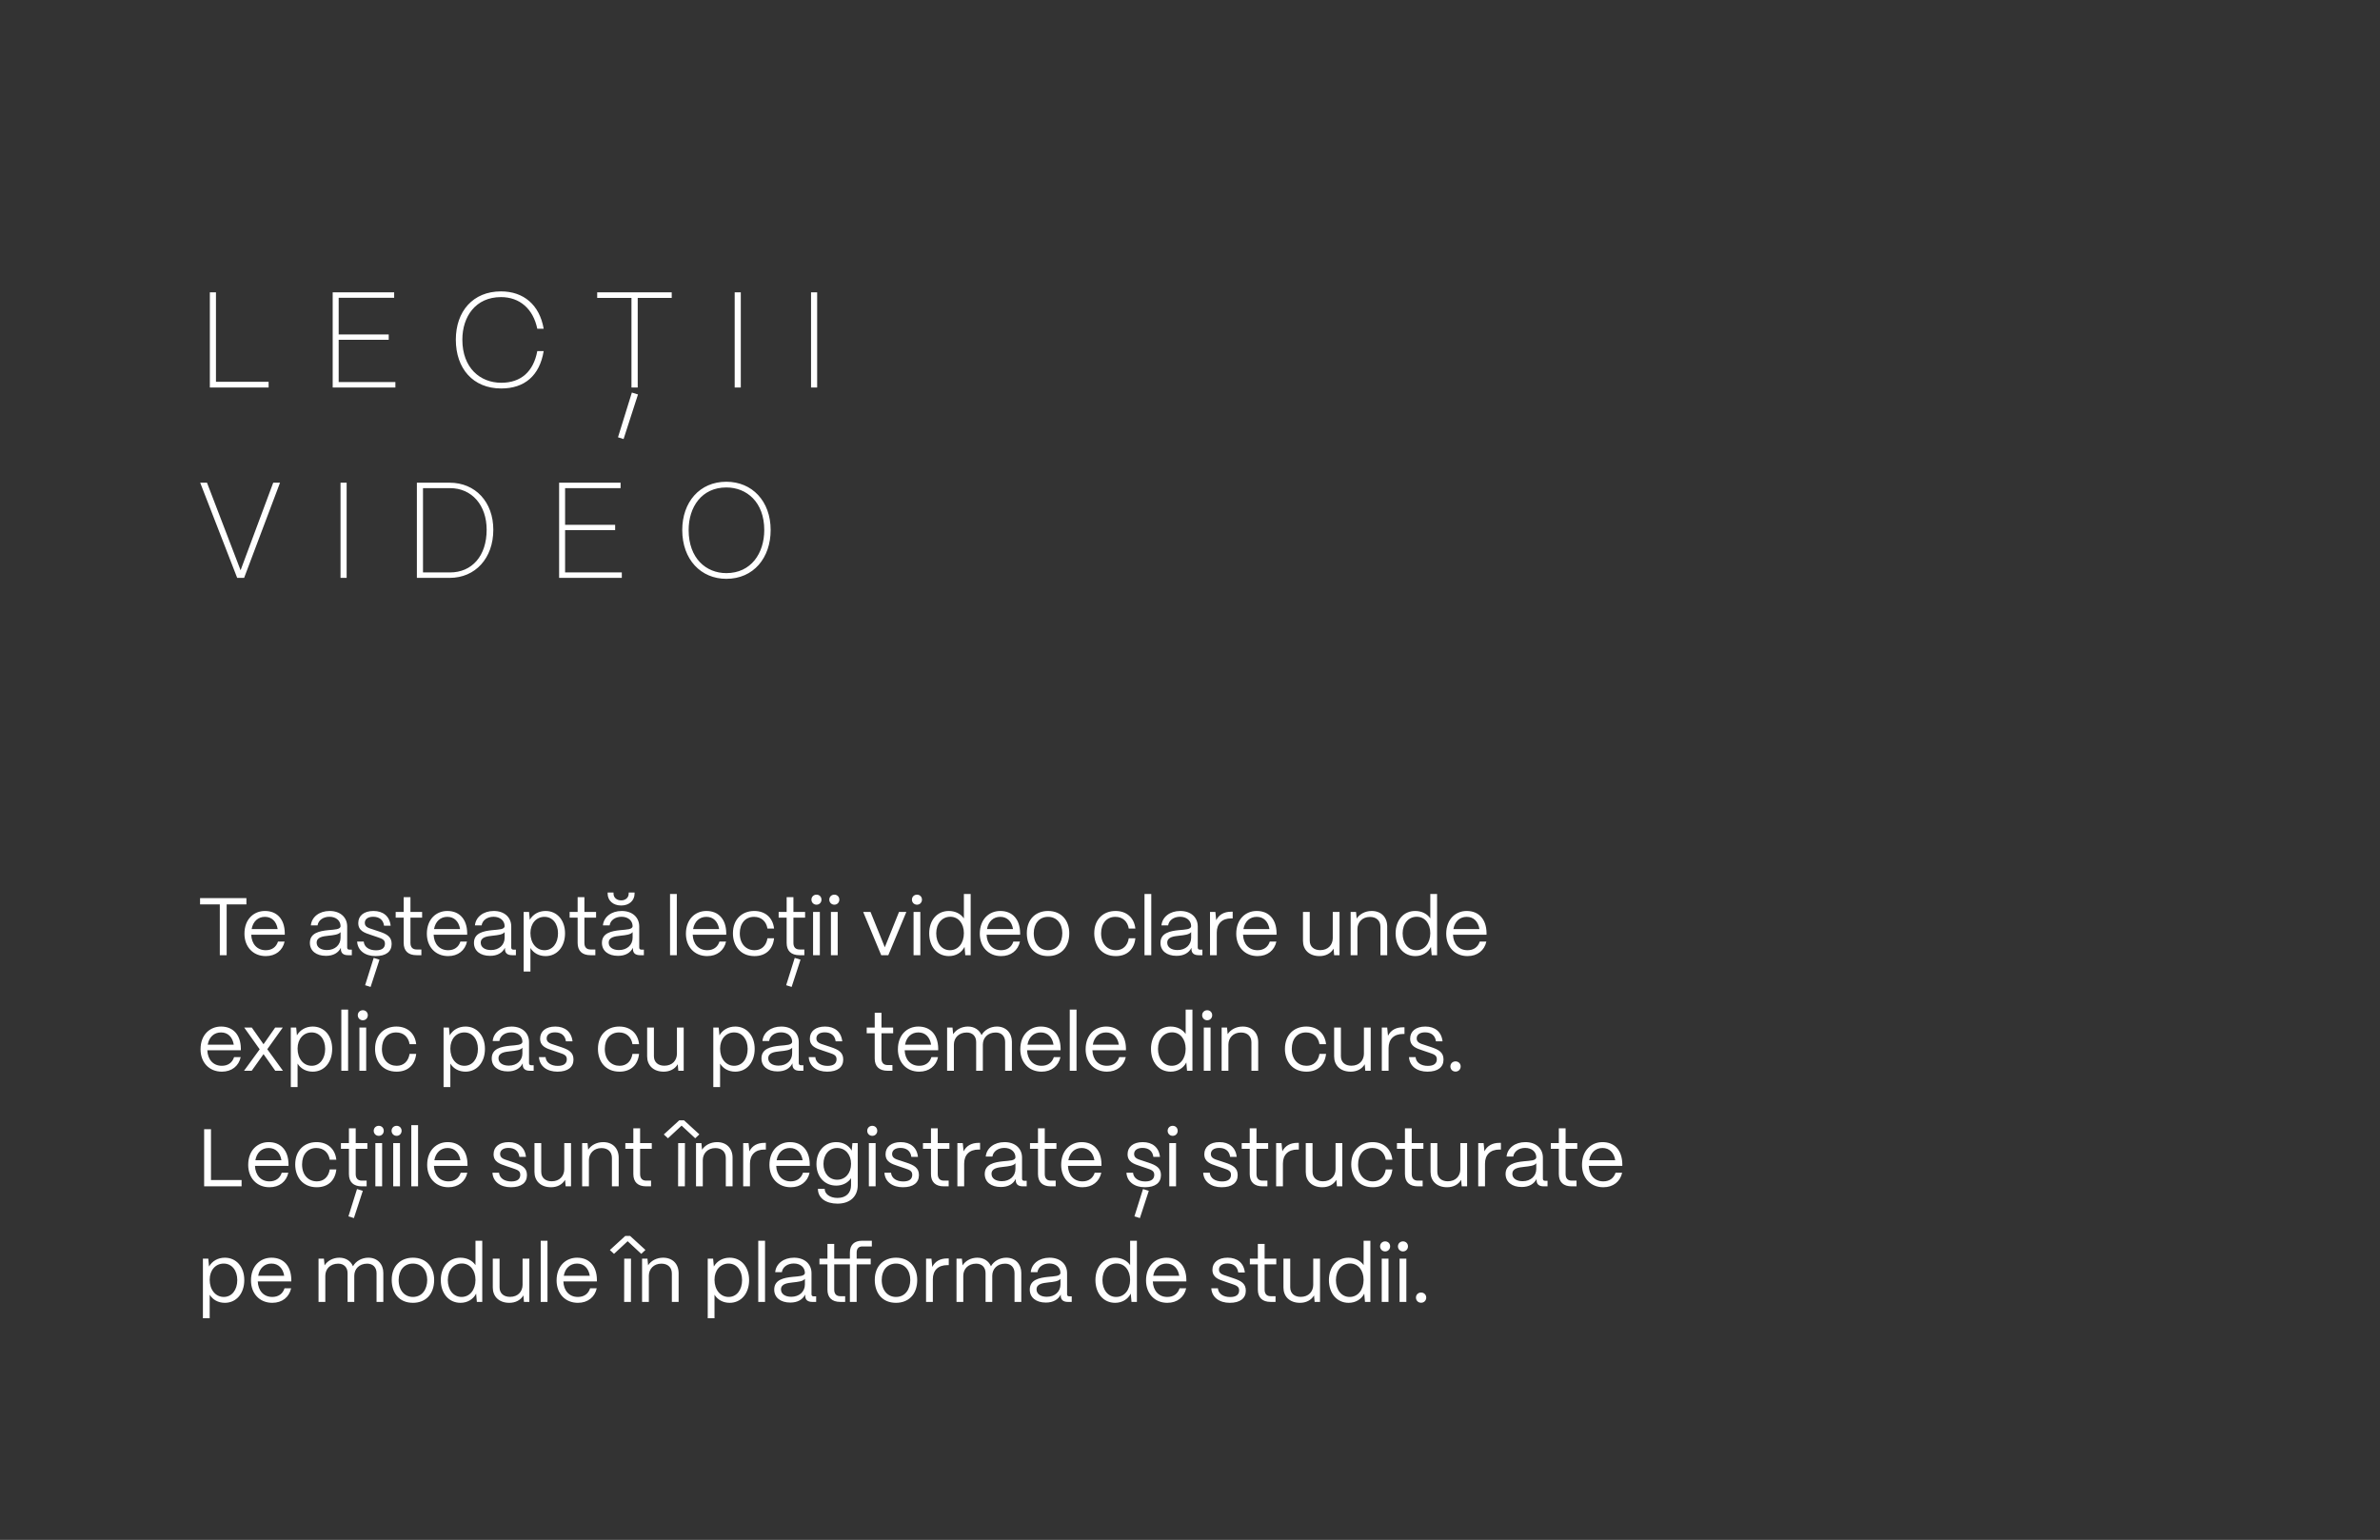 <?xml version="1.0" encoding="UTF-8"?> <svg xmlns="http://www.w3.org/2000/svg" width="700" height="453" viewBox="0 0 700 453" fill="none"><rect x="0" y="0" width="700" height="453" fill="#333333" stroke="none"/><path d="M79 114H61.72V86H63.52V112.32H79V114ZM116.29 114H97.85V86H115.93V87.6H99.61V98.4H114.33V99.96H99.61V112.4H116.29V114ZM147.427 114.28C139.107 114.28 134.067 108.4 134.067 99.92C134.067 91.6 139.107 85.72 147.347 85.72C154.027 85.72 158.707 89.72 159.907 96.72H158.027C156.827 90.88 152.867 87.4 147.347 87.4C139.867 87.4 135.987 93.16 135.987 99.92C135.987 108.24 141.227 112.6 147.427 112.6C153.267 112.6 156.907 109.28 158.027 103.28H159.907C158.707 110.52 154.267 114.28 147.427 114.28ZM187.565 114H185.725V87.64H175.645V86H197.565V87.64H187.565V114ZM187.645 116.04L183.405 129.16L181.765 128.64L185.845 115.48L187.645 116.04ZM217.883 114H216.083V86H217.883V114ZM240.34 114H238.54V86H240.34V114ZM71.8 170H69.76L58.88 142H60.88L70.76 167.76L80.36 142H82.36L71.8 170ZM101.954 170H100.154V142H101.954V170ZM132.252 170H122.612V142H132.252C139.812 142 145.092 147.68 145.092 155.84C145.092 164.2 139.812 170 132.252 170ZM124.412 143.6V168.4H132.332C138.852 168.4 143.132 163.52 143.132 155.84C143.132 148.68 138.852 143.6 132.332 143.6H124.412ZM182.885 170H164.445V142H182.525V143.6H166.205V154.4H180.925V155.96H166.205V168.4H182.885V170ZM213.622 170.28C206.142 170.28 200.662 164.6 200.662 155.92C200.662 147.76 205.742 141.72 213.622 141.72C221.182 141.72 226.662 147.4 226.662 155.92C226.662 164.12 221.622 170.28 213.622 170.28ZM213.622 168.6C220.902 168.6 224.782 162.76 224.782 155.92C224.782 147.72 219.622 143.4 213.622 143.4C206.382 143.4 202.542 149.16 202.542 155.92C202.542 164.28 207.702 168.6 213.622 168.6Z" fill="white"></path><path d="M66.664 281H64.648V266.048H58.84V264.2H72.472V266.048H66.664V281ZM78.162 281.264C74.394 281.264 71.898 278.504 71.898 274.688C71.898 270.344 74.706 267.992 77.922 267.992C81.426 267.992 83.682 270.344 83.754 274.424V274.976H73.89C74.01 277.688 75.594 279.536 78.162 279.536C79.938 279.536 81.234 278.648 81.762 276.992H83.706C83.13 279.608 81.066 281.264 78.162 281.264ZM74.01 273.32H81.666C81.306 271.088 79.962 269.72 77.922 269.72C75.906 269.72 74.418 271.04 74.01 273.32ZM95.869 281.192C92.989 281.192 91.141 279.704 91.141 277.376C91.141 274.448 93.973 273.896 96.517 273.632C98.461 273.44 100.141 273.464 100.165 272.432C100.141 270.824 98.821 269.696 96.901 269.696C95.053 269.696 93.613 270.728 93.397 272.24H91.429C91.669 269.744 93.925 267.992 96.949 267.992C100.093 267.992 102.109 269.864 102.109 272.552V278.744C102.109 279.152 102.325 279.368 102.757 279.368H103.477V281H102.349C100.981 281 100.261 280.376 100.261 279.2V278.816C99.517 280.28 98.077 281.192 95.869 281.192ZM96.157 279.488C98.533 279.488 100.165 277.976 100.165 275.864V274.208C99.613 274.952 98.197 275.096 96.637 275.264C94.885 275.456 93.133 275.696 93.133 277.328C93.133 278.648 94.333 279.488 96.157 279.488ZM110.462 281.264C107.438 281.264 105.206 279.68 105.038 276.992H106.982C107.126 278.648 108.638 279.56 110.558 279.56C112.358 279.56 113.222 278.864 113.222 277.592C113.222 276.392 112.286 276.128 110.966 275.672L109.118 275.048C107.246 274.424 105.374 273.848 105.374 271.544C105.374 269.384 107.054 267.992 109.838 267.992C112.646 267.992 114.59 269.504 114.902 272.336H112.958C112.742 270.56 111.494 269.696 109.766 269.696C108.206 269.696 107.294 270.392 107.294 271.496C107.294 272.816 108.686 273.08 109.742 273.44L111.47 274.016C113.798 274.784 115.19 275.576 115.19 277.688C115.19 279.92 113.558 281.264 110.462 281.264ZM111.614 282.32L108.998 290.336L107.39 289.832L109.91 281.792L111.614 282.32ZM123.936 281H122.52C120.048 281 118.728 279.728 118.728 277.376V269.96H116.376V268.28H118.728V263.936H120.72V268.28H124.152V269.96H120.72V277.376C120.72 278.648 121.344 279.32 122.52 279.32H123.936V281ZM131.811 281.264C128.043 281.264 125.547 278.504 125.547 274.688C125.547 270.344 128.355 267.992 131.571 267.992C135.075 267.992 137.331 270.344 137.403 274.424V274.976H127.539C127.659 277.688 129.243 279.536 131.811 279.536C133.587 279.536 134.883 278.648 135.411 276.992H137.355C136.779 279.608 134.715 281.264 131.811 281.264ZM127.659 273.32H135.315C134.955 271.088 133.611 269.72 131.571 269.72C129.555 269.72 128.067 271.04 127.659 273.32ZM144.127 281.192C141.247 281.192 139.399 279.704 139.399 277.376C139.399 274.448 142.231 273.896 144.775 273.632C146.719 273.44 148.399 273.464 148.423 272.432C148.399 270.824 147.079 269.696 145.159 269.696C143.311 269.696 141.871 270.728 141.655 272.24H139.687C139.927 269.744 142.183 267.992 145.207 267.992C148.351 267.992 150.367 269.864 150.367 272.552V278.744C150.367 279.152 150.583 279.368 151.015 279.368H151.735V281H150.607C149.239 281 148.519 280.376 148.519 279.2V278.816C147.775 280.28 146.335 281.192 144.127 281.192ZM144.415 279.488C146.791 279.488 148.423 277.976 148.423 275.864V274.208C147.871 274.952 146.455 275.096 144.895 275.264C143.143 275.456 141.391 275.696 141.391 277.328C141.391 278.648 142.591 279.488 144.415 279.488ZM156.008 285.8H154.016V268.28H155.6L155.816 270.584C156.728 269 158.408 267.992 160.472 267.992C163.832 267.992 166.184 270.68 166.184 274.568C166.184 278.528 163.832 281.264 160.472 281.264C158.528 281.264 156.92 280.376 156.008 278.888V285.8ZM160.16 279.536C162.512 279.536 164.12 277.496 164.12 274.568C164.12 271.712 162.512 269.72 160.136 269.72C157.736 269.72 156.008 271.664 156.008 274.472C156.008 277.448 157.736 279.536 160.16 279.536ZM175.1 281H173.684C171.212 281 169.892 279.728 169.892 277.376V269.96H167.54V268.28H169.892V263.936H171.884V268.28H175.316V269.96H171.884V277.376C171.884 278.648 172.508 279.32 173.684 279.32H175.1V281ZM182.703 266.384C180.351 266.384 178.719 264.944 178.719 262.88V262.568H180.447V262.88C180.447 264.056 181.383 264.872 182.703 264.872C183.999 264.872 184.911 264.056 184.911 262.88V262.568H186.639V262.88C186.639 264.944 185.031 266.384 182.703 266.384ZM181.767 281.192C178.887 281.192 177.039 279.704 177.039 277.376C177.039 274.448 179.871 273.896 182.415 273.632C184.359 273.44 186.039 273.464 186.063 272.432C186.039 270.824 184.719 269.696 182.799 269.696C180.951 269.696 179.511 270.728 179.295 272.24H177.327C177.567 269.744 179.823 267.992 182.847 267.992C185.991 267.992 188.007 269.864 188.007 272.552V278.744C188.007 279.152 188.223 279.368 188.655 279.368H189.375V281H188.247C186.879 281 186.159 280.376 186.159 279.2V278.816C185.415 280.28 183.975 281.192 181.767 281.192ZM182.055 279.488C184.431 279.488 186.063 277.976 186.063 275.864V274.208C185.511 274.952 184.095 275.096 182.535 275.264C180.783 275.456 179.031 275.696 179.031 277.328C179.031 278.648 180.231 279.488 182.055 279.488ZM199.063 281H197.071V263H199.063V281ZM208.006 281.264C204.238 281.264 201.742 278.504 201.742 274.688C201.742 270.344 204.55 267.992 207.766 267.992C211.27 267.992 213.526 270.344 213.598 274.424V274.976H203.734C203.854 277.688 205.438 279.536 208.006 279.536C209.782 279.536 211.078 278.648 211.606 276.992H213.55C212.974 279.608 210.91 281.264 208.006 281.264ZM203.854 273.32H211.51C211.15 271.088 209.806 269.72 207.766 269.72C205.75 269.72 204.262 271.04 203.854 273.32ZM221.906 281.264C217.778 281.264 215.57 278.24 215.57 274.568C215.57 270.296 218.378 267.992 221.834 267.992C225.026 267.992 227.306 269.912 227.666 273.176H225.722C225.386 271.064 223.922 269.72 221.786 269.72C219.266 269.72 217.586 271.568 217.586 274.568C217.586 277.808 219.554 279.536 221.93 279.536C223.97 279.536 225.362 278.24 225.722 276.032H227.666C227.306 279.32 225.194 281.264 221.906 281.264ZM236.576 281H235.16C232.688 281 231.368 279.728 231.368 277.376V269.96H229.016V268.28H231.368V263.936H233.36V268.28H236.792V269.96H233.36V277.376C233.36 278.648 233.984 279.32 235.16 279.32H236.576V281ZM235.448 282.32L232.832 290.336L231.224 289.832L233.744 281.792L235.448 282.32ZM240.148 266.144C239.308 266.144 238.66 265.496 238.66 264.656C238.66 263.816 239.308 263.192 240.148 263.192C240.988 263.192 241.612 263.816 241.612 264.656C241.612 265.496 240.988 266.144 240.148 266.144ZM241.132 281H239.14V268.28H241.132V281ZM245.398 266.144C244.558 266.144 243.91 265.496 243.91 264.656C243.91 263.816 244.558 263.192 245.398 263.192C246.238 263.192 246.862 263.816 246.862 264.656C246.862 265.496 246.238 266.144 245.398 266.144ZM246.382 281H244.39V268.28H246.382V281ZM261.27 281H259.182L253.878 268.28H256.038L260.238 278.672L264.414 268.28H266.574L261.27 281ZM269.703 266.144C268.863 266.144 268.215 265.496 268.215 264.656C268.215 263.816 268.863 263.192 269.703 263.192C270.543 263.192 271.167 263.816 271.167 264.656C271.167 265.496 270.543 266.144 269.703 266.144ZM270.687 281H268.695V268.28H270.687V281ZM279.081 281.264C275.673 281.264 273.297 278.528 273.297 274.568C273.297 270.68 275.649 267.992 279.057 267.992C280.977 267.992 282.585 268.832 283.497 270.176V263H285.489V281H283.905L283.689 278.552C282.849 280.208 281.169 281.264 279.081 281.264ZM279.393 279.536C281.817 279.536 283.497 277.472 283.497 274.52C283.497 271.664 281.865 269.696 279.513 269.696C277.065 269.696 275.361 271.688 275.361 274.568C275.361 277.496 277.017 279.536 279.393 279.536ZM294.443 281.264C290.675 281.264 288.179 278.504 288.179 274.688C288.179 270.344 290.987 267.992 294.203 267.992C297.707 267.992 299.963 270.344 300.035 274.424V274.976H290.171C290.291 277.688 291.875 279.536 294.443 279.536C296.219 279.536 297.515 278.648 298.043 276.992H299.987C299.411 279.608 297.347 281.264 294.443 281.264ZM290.291 273.32H297.947C297.587 271.088 296.243 269.72 294.203 269.72C292.187 269.72 290.699 271.04 290.291 273.32ZM308.247 281.264C304.167 281.264 302.007 278.36 302.007 274.52C302.007 270.272 304.791 267.992 308.247 267.992C312.303 267.992 314.487 270.92 314.487 274.52C314.487 278.912 311.823 281.264 308.247 281.264ZM308.247 279.536C310.959 279.536 312.447 277.28 312.447 274.52C312.447 271.664 310.791 269.72 308.247 269.72C305.703 269.72 304.047 271.664 304.047 274.52C304.047 277.784 305.943 279.536 308.247 279.536ZM328.172 281.264C324.044 281.264 321.836 278.24 321.836 274.568C321.836 270.296 324.644 267.992 328.1 267.992C331.292 267.992 333.572 269.912 333.932 273.176H331.988C331.652 271.064 330.188 269.72 328.052 269.72C325.532 269.72 323.852 271.568 323.852 274.568C323.852 277.808 325.82 279.536 328.196 279.536C330.236 279.536 331.628 278.24 331.988 276.032H333.932C333.572 279.32 331.46 281.264 328.172 281.264ZM338.61 281H336.618V263H338.61V281ZM346.041 281.192C343.161 281.192 341.313 279.704 341.313 277.376C341.313 274.448 344.145 273.896 346.689 273.632C348.633 273.44 350.313 273.464 350.337 272.432C350.313 270.824 348.993 269.696 347.073 269.696C345.225 269.696 343.785 270.728 343.569 272.24H341.601C341.841 269.744 344.097 267.992 347.121 267.992C350.265 267.992 352.281 269.864 352.281 272.552V278.744C352.281 279.152 352.497 279.368 352.929 279.368H353.649V281H352.521C351.153 281 350.433 280.376 350.433 279.2V278.816C349.689 280.28 348.249 281.192 346.041 281.192ZM346.329 279.488C348.705 279.488 350.337 277.976 350.337 275.864V274.208C349.785 274.952 348.369 275.096 346.809 275.264C345.057 275.456 343.305 275.696 343.305 277.328C343.305 278.648 344.505 279.488 346.329 279.488ZM357.874 281H355.882V268.28H357.466L357.706 270.704C358.522 269.072 360.01 268.208 362.122 268.208H362.554V270.176H362.122C359.434 270.176 357.874 271.712 357.874 274.328V281ZM369.865 281.264C366.097 281.264 363.601 278.504 363.601 274.688C363.601 270.344 366.409 267.992 369.625 267.992C373.129 267.992 375.385 270.344 375.457 274.424V274.976H365.593C365.713 277.688 367.297 279.536 369.865 279.536C371.641 279.536 372.937 278.648 373.465 276.992H375.409C374.833 279.608 372.769 281.264 369.865 281.264ZM365.713 273.32H373.369C373.009 271.088 371.665 269.72 369.625 269.72C367.609 269.72 366.121 271.04 365.713 273.32ZM388.1 281.264C385.004 281.264 383.228 279.368 383.228 276.776V268.28H385.22V276.704C385.22 278.528 386.492 279.512 388.292 279.512C390.668 279.512 391.964 277.928 391.988 276.008V268.28H393.98V281H392.396L392.228 279.08C391.388 280.52 389.852 281.264 388.1 281.264ZM399.241 281H397.249V268.28H398.833L399.025 270.224C399.889 268.88 401.545 267.992 403.441 267.992C406.177 267.992 408.001 269.768 408.001 272.576V281H406.009V272.648C406.009 270.872 404.857 269.744 402.937 269.744C400.657 269.744 399.265 271.328 399.241 273.272V281ZM416.26 281.264C412.852 281.264 410.476 278.528 410.476 274.568C410.476 270.68 412.828 267.992 416.236 267.992C418.156 267.992 419.764 268.832 420.676 270.176V263H422.668V281H421.084L420.868 278.552C420.028 280.208 418.348 281.264 416.26 281.264ZM416.572 279.536C418.996 279.536 420.676 277.472 420.676 274.52C420.676 271.664 419.044 269.696 416.692 269.696C414.244 269.696 412.54 271.688 412.54 274.568C412.54 277.496 414.196 279.536 416.572 279.536ZM431.623 281.264C427.855 281.264 425.359 278.504 425.359 274.688C425.359 270.344 428.167 267.992 431.383 267.992C434.887 267.992 437.143 270.344 437.215 274.424V274.976H427.351C427.471 277.688 429.055 279.536 431.623 279.536C433.399 279.536 434.695 278.648 435.223 276.992H437.167C436.591 279.608 434.527 281.264 431.623 281.264ZM427.471 273.32H435.127C434.767 271.088 433.423 269.72 431.383 269.72C429.367 269.72 427.879 271.04 427.471 273.32ZM65.248 315.264C61.48 315.264 58.984 312.504 58.984 308.688C58.984 304.344 61.792 301.992 65.008 301.992C68.512 301.992 70.768 304.344 70.84 308.424V308.976H60.976C61.096 311.688 62.68 313.536 65.248 313.536C67.024 313.536 68.32 312.648 68.848 310.992H70.792C70.216 313.608 68.152 315.264 65.248 315.264ZM61.096 307.32H68.752C68.392 305.088 67.048 303.72 65.008 303.72C62.992 303.72 61.504 305.04 61.096 307.32ZM74.028 315H71.772L76.38 308.688L71.82 302.28H74.052L77.508 307.2L80.94 302.28H83.172L78.612 308.664L83.22 315H80.964L77.508 310.104L74.028 315ZM87.524 319.8H85.532V302.28H87.116L87.332 304.584C88.244 303 89.924 301.992 91.988 301.992C95.348 301.992 97.7 304.68 97.7 308.568C97.7 312.528 95.348 315.264 91.988 315.264C90.044 315.264 88.436 314.376 87.524 312.888V319.8ZM91.676 313.536C94.028 313.536 95.636 311.496 95.636 308.568C95.636 305.712 94.028 303.72 91.652 303.72C89.252 303.72 87.524 305.664 87.524 308.472C87.524 311.448 89.252 313.536 91.676 313.536ZM102.384 315H100.392V297H102.384V315ZM106.718 300.144C105.878 300.144 105.23 299.496 105.23 298.656C105.23 297.816 105.878 297.192 106.718 297.192C107.558 297.192 108.182 297.816 108.182 298.656C108.182 299.496 107.558 300.144 106.718 300.144ZM107.702 315H105.71V302.28H107.702V315ZM116.648 315.264C112.52 315.264 110.312 312.24 110.312 308.568C110.312 304.296 113.12 301.992 116.576 301.992C119.768 301.992 122.048 303.912 122.408 307.176H120.464C120.128 305.064 118.664 303.72 116.528 303.72C114.008 303.72 112.328 305.568 112.328 308.568C112.328 311.808 114.296 313.536 116.672 313.536C118.712 313.536 120.104 312.24 120.464 310.032H122.408C122.048 313.32 119.936 315.264 116.648 315.264ZM132.453 319.8H130.461V302.28H132.045L132.261 304.584C133.173 303 134.853 301.992 136.917 301.992C140.277 301.992 142.629 304.68 142.629 308.568C142.629 312.528 140.277 315.264 136.917 315.264C134.973 315.264 133.365 314.376 132.453 312.888V319.8ZM136.605 313.536C138.957 313.536 140.565 311.496 140.565 308.568C140.565 305.712 138.957 303.72 136.581 303.72C134.181 303.72 132.453 305.664 132.453 308.472C132.453 311.448 134.181 313.536 136.605 313.536ZM149.353 315.192C146.473 315.192 144.625 313.704 144.625 311.376C144.625 308.448 147.457 307.896 150.001 307.632C151.945 307.44 153.625 307.464 153.649 306.432C153.625 304.824 152.305 303.696 150.385 303.696C148.537 303.696 147.097 304.728 146.881 306.24H144.913C145.153 303.744 147.409 301.992 150.433 301.992C153.577 301.992 155.593 303.864 155.593 306.552V312.744C155.593 313.152 155.809 313.368 156.241 313.368H156.961V315H155.833C154.465 315 153.745 314.376 153.745 313.2V312.816C153.001 314.28 151.561 315.192 149.353 315.192ZM149.641 313.488C152.017 313.488 153.649 311.976 153.649 309.864V308.208C153.097 308.952 151.681 309.096 150.121 309.264C148.369 309.456 146.617 309.696 146.617 311.328C146.617 312.648 147.817 313.488 149.641 313.488ZM163.947 315.264C160.923 315.264 158.691 313.68 158.523 310.992H160.467C160.611 312.648 162.123 313.56 164.043 313.56C165.843 313.56 166.707 312.864 166.707 311.592C166.707 310.392 165.771 310.128 164.451 309.672L162.603 309.048C160.73 308.424 158.859 307.848 158.859 305.544C158.859 303.384 160.539 301.992 163.323 301.992C166.131 301.992 168.075 303.504 168.387 306.336H166.443C166.227 304.56 164.979 303.696 163.251 303.696C161.691 303.696 160.779 304.392 160.779 305.496C160.779 306.816 162.171 307.08 163.227 307.44L164.955 308.016C167.283 308.784 168.675 309.576 168.675 311.688C168.675 313.92 167.043 315.264 163.947 315.264ZM182.203 315.264C178.075 315.264 175.867 312.24 175.867 308.568C175.867 304.296 178.675 301.992 182.131 301.992C185.323 301.992 187.603 303.912 187.963 307.176H186.019C185.683 305.064 184.219 303.72 182.083 303.72C179.563 303.72 177.883 305.568 177.883 308.568C177.883 311.808 179.851 313.536 182.227 313.536C184.267 313.536 185.659 312.24 186.019 310.032H187.963C187.603 313.32 185.491 315.264 182.203 315.264ZM195.209 315.264C192.113 315.264 190.337 313.368 190.337 310.776V302.28H192.329V310.704C192.329 312.528 193.601 313.512 195.401 313.512C197.777 313.512 199.073 311.928 199.097 310.008V302.28H201.089V315H199.505L199.337 313.08C198.497 314.52 196.961 315.264 195.209 315.264ZM211.789 319.8H209.797V302.28H211.381L211.597 304.584C212.509 303 214.189 301.992 216.253 301.992C219.613 301.992 221.965 304.68 221.965 308.568C221.965 312.528 219.613 315.264 216.253 315.264C214.309 315.264 212.701 314.376 211.789 312.888V319.8ZM215.941 313.536C218.293 313.536 219.901 311.496 219.901 308.568C219.901 305.712 218.293 303.72 215.917 303.72C213.517 303.72 211.789 305.664 211.789 308.472C211.789 311.448 213.517 313.536 215.941 313.536ZM228.689 315.192C225.809 315.192 223.961 313.704 223.961 311.376C223.961 308.448 226.793 307.896 229.337 307.632C231.281 307.44 232.961 307.464 232.985 306.432C232.961 304.824 231.641 303.696 229.721 303.696C227.873 303.696 226.433 304.728 226.217 306.24H224.249C224.489 303.744 226.745 301.992 229.769 301.992C232.913 301.992 234.929 303.864 234.929 306.552V312.744C234.929 313.152 235.145 313.368 235.577 313.368H236.297V315H235.169C233.801 315 233.081 314.376 233.081 313.2V312.816C232.337 314.28 230.897 315.192 228.689 315.192ZM228.977 313.488C231.353 313.488 232.985 311.976 232.985 309.864V308.208C232.433 308.952 231.017 309.096 229.457 309.264C227.705 309.456 225.953 309.696 225.953 311.328C225.953 312.648 227.153 313.488 228.977 313.488ZM243.282 315.264C240.258 315.264 238.026 313.68 237.858 310.992H239.802C239.946 312.648 241.458 313.56 243.378 313.56C245.178 313.56 246.042 312.864 246.042 311.592C246.042 310.392 245.106 310.128 243.786 309.672L241.938 309.048C240.066 308.424 238.194 307.848 238.194 305.544C238.194 303.384 239.874 301.992 242.658 301.992C245.466 301.992 247.41 303.504 247.722 306.336H245.778C245.562 304.56 244.314 303.696 242.586 303.696C241.026 303.696 240.114 304.392 240.114 305.496C240.114 306.816 241.506 307.08 242.562 307.44L244.29 308.016C246.618 308.784 248.01 309.576 248.01 311.688C248.01 313.92 246.378 315.264 243.282 315.264ZM262.475 315H261.059C258.587 315 257.267 313.728 257.267 311.376V303.96H254.915V302.28H257.267V297.936H259.259V302.28H262.691V303.96H259.259V311.376C259.259 312.648 259.883 313.32 261.059 313.32H262.475V315ZM270.35 315.264C266.582 315.264 264.086 312.504 264.086 308.688C264.086 304.344 266.894 301.992 270.11 301.992C273.614 301.992 275.87 304.344 275.942 308.424V308.976H266.078C266.198 311.688 267.782 313.536 270.35 313.536C272.126 313.536 273.422 312.648 273.95 310.992H275.894C275.318 313.608 273.254 315.264 270.35 315.264ZM266.198 307.32H273.854C273.494 305.088 272.15 303.72 270.11 303.72C268.094 303.72 266.606 305.04 266.198 307.32ZM280.554 315H278.562V302.28H280.146L280.338 304.248C281.202 302.88 282.858 301.992 284.682 301.992C286.602 301.992 288.042 302.976 288.69 304.512C289.506 303.024 291.258 301.992 293.202 301.992C295.89 301.992 297.618 303.888 297.618 306.48V315H295.626V306.552C295.626 304.848 294.57 303.744 292.866 303.744C290.49 303.744 289.098 305.328 289.074 307.272V315H287.106V306.552C287.106 304.848 286.05 303.744 284.346 303.744C281.97 303.744 280.578 305.328 280.554 307.272V315ZM306.35 315.264C302.582 315.264 300.086 312.504 300.086 308.688C300.086 304.344 302.894 301.992 306.11 301.992C309.614 301.992 311.87 304.344 311.942 308.424V308.976H302.078C302.198 311.688 303.782 313.536 306.35 313.536C308.126 313.536 309.422 312.648 309.95 310.992H311.894C311.318 313.608 309.254 315.264 306.35 315.264ZM302.198 307.32H309.854C309.494 305.088 308.15 303.72 306.11 303.72C304.094 303.72 302.606 305.04 302.198 307.32ZM316.626 315H314.634V297H316.626V315ZM325.568 315.264C321.8 315.264 319.304 312.504 319.304 308.688C319.304 304.344 322.112 301.992 325.328 301.992C328.832 301.992 331.088 304.344 331.16 308.424V308.976H321.296C321.416 311.688 323 313.536 325.568 313.536C327.344 313.536 328.64 312.648 329.168 310.992H331.112C330.536 313.608 328.472 315.264 325.568 315.264ZM321.416 307.32H329.072C328.712 305.088 327.368 303.72 325.328 303.72C323.312 303.72 321.824 305.04 321.416 307.32ZM344.307 315.264C340.899 315.264 338.523 312.528 338.523 308.568C338.523 304.68 340.875 301.992 344.283 301.992C346.203 301.992 347.811 302.832 348.723 304.176V297H350.715V315H349.131L348.915 312.552C348.075 314.208 346.395 315.264 344.307 315.264ZM344.619 313.536C347.043 313.536 348.723 311.472 348.723 308.52C348.723 305.664 347.091 303.696 344.739 303.696C342.291 303.696 340.587 305.688 340.587 308.568C340.587 311.496 342.243 313.536 344.619 313.536ZM355.062 300.144C354.222 300.144 353.574 299.496 353.574 298.656C353.574 297.816 354.222 297.192 355.062 297.192C355.902 297.192 356.526 297.816 356.526 298.656C356.526 299.496 355.902 300.144 355.062 300.144ZM356.046 315H354.054V302.28H356.046V315ZM361.296 315H359.304V302.28H360.888L361.08 304.224C361.944 302.88 363.6 301.992 365.496 301.992C368.232 301.992 370.056 303.768 370.056 306.576V315H368.064V306.648C368.064 304.872 366.912 303.744 364.992 303.744C362.712 303.744 361.32 305.328 361.296 307.272V315ZM384.258 315.264C380.13 315.264 377.922 312.24 377.922 308.568C377.922 304.296 380.73 301.992 384.186 301.992C387.378 301.992 389.658 303.912 390.018 307.176H388.074C387.738 305.064 386.274 303.72 384.138 303.72C381.618 303.72 379.938 305.568 379.938 308.568C379.938 311.808 381.906 313.536 384.282 313.536C386.322 313.536 387.714 312.24 388.074 310.032H390.018C389.658 313.32 387.546 315.264 384.258 315.264ZM397.264 315.264C394.168 315.264 392.392 313.368 392.392 310.776V302.28H394.384V310.704C394.384 312.528 395.656 313.512 397.456 313.512C399.832 313.512 401.128 311.928 401.152 310.008V302.28H403.144V315H401.56L401.392 313.08C400.552 314.52 399.016 315.264 397.264 315.264ZM408.405 315H406.413V302.28H407.997L408.237 304.704C409.053 303.072 410.541 302.208 412.653 302.208H413.085V304.176H412.653C409.965 304.176 408.405 305.712 408.405 308.328V315ZM419.837 315.264C416.813 315.264 414.581 313.68 414.413 310.992H416.357C416.501 312.648 418.013 313.56 419.933 313.56C421.733 313.56 422.597 312.864 422.597 311.592C422.597 310.392 421.661 310.128 420.341 309.672L418.493 309.048C416.621 308.424 414.749 307.848 414.749 305.544C414.749 303.384 416.429 301.992 419.213 301.992C422.021 301.992 423.965 303.504 424.277 306.336H422.333C422.117 304.56 420.869 303.696 419.141 303.696C417.581 303.696 416.669 304.392 416.669 305.496C416.669 306.816 418.061 307.08 419.117 307.44L420.845 308.016C423.173 308.784 424.565 309.576 424.565 311.688C424.565 313.92 422.933 315.264 419.837 315.264ZM428.095 315.24C427.231 315.24 426.583 314.592 426.583 313.728C426.583 312.888 427.231 312.24 428.095 312.24C428.959 312.24 429.607 312.888 429.607 313.728C429.607 314.592 428.959 315.24 428.095 315.24ZM71.056 349H60.04V332.2H62.056V347.152H71.056V349ZM79.264 349.264C75.496 349.264 73 346.504 73 342.688C73 338.344 75.808 335.992 79.024 335.992C82.528 335.992 84.784 338.344 84.856 342.424V342.976H74.992C75.112 345.688 76.696 347.536 79.264 347.536C81.04 347.536 82.336 346.648 82.864 344.992H84.808C84.232 347.608 82.168 349.264 79.264 349.264ZM75.112 341.32H82.768C82.408 339.088 81.064 337.72 79.024 337.72C77.008 337.72 75.52 339.04 75.112 341.32ZM93.164 349.264C89.036 349.264 86.828 346.24 86.828 342.568C86.828 338.296 89.636 335.992 93.092 335.992C96.284 335.992 98.564 337.912 98.924 341.176H96.98C96.644 339.064 95.18 337.72 93.044 337.72C90.524 337.72 88.844 339.568 88.844 342.568C88.844 345.808 90.812 347.536 93.188 347.536C95.228 347.536 96.62 346.24 96.98 344.032H98.924C98.564 347.32 96.452 349.264 93.164 349.264ZM107.834 349H106.418C103.946 349 102.626 347.728 102.626 345.376V337.96H100.274V336.28H102.626V331.936H104.618V336.28H108.05V337.96H104.618V345.376C104.618 346.648 105.242 347.32 106.418 347.32H107.834V349ZM106.706 350.32L104.09 358.336L102.482 357.832L105.002 349.792L106.706 350.32ZM111.406 334.144C110.566 334.144 109.918 333.496 109.918 332.656C109.918 331.816 110.566 331.192 111.406 331.192C112.246 331.192 112.87 331.816 112.87 332.656C112.87 333.496 112.246 334.144 111.406 334.144ZM112.39 349H110.398V336.28H112.39V349ZM116.656 334.144C115.816 334.144 115.168 333.496 115.168 332.656C115.168 331.816 115.816 331.192 116.656 331.192C117.496 331.192 118.12 331.816 118.12 332.656C118.12 333.496 117.496 334.144 116.656 334.144ZM117.64 349H115.648V336.28H117.64V349ZM122.962 349H120.97V331H122.962V349ZM131.904 349.264C128.136 349.264 125.64 346.504 125.64 342.688C125.64 338.344 128.448 335.992 131.664 335.992C135.168 335.992 137.424 338.344 137.496 342.424V342.976H127.632C127.752 345.688 129.336 347.536 131.904 347.536C133.68 347.536 134.976 346.648 135.504 344.992H137.448C136.872 347.608 134.808 349.264 131.904 349.264ZM127.752 341.32H135.408C135.048 339.088 133.704 337.72 131.664 337.72C129.648 337.72 128.16 339.04 127.752 341.32ZM150.259 349.264C147.235 349.264 145.003 347.68 144.835 344.992H146.779C146.923 346.648 148.435 347.56 150.355 347.56C152.155 347.56 153.019 346.864 153.019 345.592C153.019 344.392 152.083 344.128 150.763 343.672L148.915 343.048C147.043 342.424 145.171 341.848 145.171 339.544C145.171 337.384 146.851 335.992 149.635 335.992C152.443 335.992 154.387 337.504 154.699 340.336H152.755C152.539 338.56 151.291 337.696 149.563 337.696C148.003 337.696 147.091 338.392 147.091 339.496C147.091 340.816 148.483 341.08 149.539 341.44L151.267 342.016C153.595 342.784 154.987 343.576 154.987 345.688C154.987 347.92 153.355 349.264 150.259 349.264ZM162.069 349.264C158.973 349.264 157.197 347.368 157.197 344.776V336.28H159.189V344.704C159.189 346.528 160.461 347.512 162.261 347.512C164.637 347.512 165.933 345.928 165.957 344.008V336.28H167.949V349H166.365L166.197 347.08C165.357 348.52 163.821 349.264 162.069 349.264ZM173.21 349H171.218V336.28H172.802L172.994 338.224C173.858 336.88 175.514 335.992 177.41 335.992C180.146 335.992 181.97 337.768 181.97 340.576V349H179.978V340.648C179.978 338.872 178.826 337.744 176.906 337.744C174.626 337.744 173.234 339.328 173.21 341.272V349ZM191.483 349H190.067C187.595 349 186.275 347.728 186.275 345.376V337.96H183.923V336.28H186.275V331.936H188.267V336.28H191.699V337.96H188.267V345.376C188.267 346.648 188.891 347.32 190.067 347.32H191.483V349ZM200.469 331.144L196.461 334.864L195.237 333.736L199.773 329.584H201.189L205.701 333.712L204.477 334.864L200.469 331.144ZM201.429 349H199.437L199.461 336.28H201.453L201.429 349ZM206.702 349H204.71V336.28H206.294L206.486 338.224C207.35 336.88 209.006 335.992 210.902 335.992C213.638 335.992 215.462 337.768 215.462 340.576V349H213.47V340.648C213.47 338.872 212.318 337.744 210.398 337.744C208.118 337.744 206.726 339.328 206.702 341.272V349ZM220.577 349H218.585V336.28H220.169L220.409 338.704C221.225 337.072 222.713 336.208 224.825 336.208H225.257V338.176H224.825C222.137 338.176 220.577 339.712 220.577 342.328V349ZM232.568 349.264C228.8 349.264 226.304 346.504 226.304 342.688C226.304 338.344 229.112 335.992 232.328 335.992C235.832 335.992 238.088 338.344 238.16 342.424V342.976H228.296C228.416 345.688 230 347.536 232.568 347.536C234.344 347.536 235.64 346.648 236.168 344.992H238.112C237.536 347.608 235.472 349.264 232.568 349.264ZM228.416 341.32H236.072C235.712 339.088 234.368 337.72 232.328 337.72C230.312 337.72 228.824 339.04 228.416 341.32ZM246.324 354.088C242.892 354.088 240.564 352.432 240.564 349.744H242.556C242.556 351.256 244.092 352.408 246.324 352.408C248.94 352.408 250.308 350.848 250.308 348.664V346.6C249.42 347.92 247.884 348.784 245.94 348.784C242.556 348.784 240.132 346.192 240.132 342.448C240.132 338.632 242.58 335.992 245.94 335.992C247.98 335.992 249.636 336.952 250.5 338.488L250.716 336.28H252.276V348.664C252.276 351.88 250.116 354.088 246.324 354.088ZM246.228 347.056C248.628 347.056 250.308 345.136 250.308 342.376C250.308 339.64 248.628 337.72 246.228 337.72C243.852 337.72 242.196 339.64 242.196 342.424C242.196 345.16 243.852 347.056 246.228 347.056ZM256.554 334.144C255.714 334.144 255.066 333.496 255.066 332.656C255.066 331.816 255.714 331.192 256.554 331.192C257.394 331.192 258.018 331.816 258.018 332.656C258.018 333.496 257.394 334.144 256.554 334.144ZM257.538 349H255.546V336.28H257.538V349ZM265.548 349.264C262.524 349.264 260.292 347.68 260.124 344.992H262.068C262.212 346.648 263.724 347.56 265.644 347.56C267.444 347.56 268.308 346.864 268.308 345.592C268.308 344.392 267.372 344.128 266.052 343.672L264.204 343.048C262.332 342.424 260.46 341.848 260.46 339.544C260.46 337.384 262.14 335.992 264.924 335.992C267.732 335.992 269.676 337.504 269.988 340.336H268.044C267.828 338.56 266.58 337.696 264.852 337.696C263.292 337.696 262.38 338.392 262.38 339.496C262.38 340.816 263.772 341.08 264.828 341.44L266.556 342.016C268.884 342.784 270.276 343.576 270.276 345.688C270.276 347.92 268.644 349.264 265.548 349.264ZM279.022 349H277.606C275.134 349 273.814 347.728 273.814 345.376V337.96H271.462V336.28H273.814V331.936H275.806V336.28H279.238V337.96H275.806V345.376C275.806 346.648 276.43 347.32 277.606 347.32H279.022V349ZM283.577 349H281.585V336.28H283.169L283.409 338.704C284.225 337.072 285.713 336.208 287.825 336.208H288.257V338.176H287.825C285.137 338.176 283.577 339.712 283.577 342.328V349ZM294.361 349.192C291.481 349.192 289.633 347.704 289.633 345.376C289.633 342.448 292.465 341.896 295.009 341.632C296.953 341.44 298.633 341.464 298.657 340.432C298.633 338.824 297.313 337.696 295.393 337.696C293.545 337.696 292.105 338.728 291.889 340.24H289.921C290.161 337.744 292.417 335.992 295.441 335.992C298.585 335.992 300.601 337.864 300.601 340.552V346.744C300.601 347.152 300.817 347.368 301.249 347.368H301.969V349H300.841C299.473 349 298.753 348.376 298.753 347.2V346.816C298.009 348.28 296.569 349.192 294.361 349.192ZM294.649 347.488C297.025 347.488 298.657 345.976 298.657 343.864V342.208C298.105 342.952 296.689 343.096 295.129 343.264C293.377 343.456 291.625 343.696 291.625 345.328C291.625 346.648 292.825 347.488 294.649 347.488ZM310.498 349H309.082C306.61 349 305.29 347.728 305.29 345.376V337.96H302.938V336.28H305.29V331.936H307.282V336.28H310.714V337.96H307.282V345.376C307.282 346.648 307.906 347.32 309.082 347.32H310.498V349ZM318.373 349.264C314.605 349.264 312.109 346.504 312.109 342.688C312.109 338.344 314.917 335.992 318.133 335.992C321.637 335.992 323.893 338.344 323.965 342.424V342.976H314.101C314.221 345.688 315.805 347.536 318.373 347.536C320.149 347.536 321.445 346.648 321.973 344.992H323.917C323.341 347.608 321.277 349.264 318.373 349.264ZM314.221 341.32H321.877C321.517 339.088 320.173 337.72 318.133 337.72C316.117 337.72 314.629 339.04 314.221 341.32ZM336.728 349.264C333.704 349.264 331.472 347.68 331.304 344.992H333.248C333.392 346.648 334.904 347.56 336.824 347.56C338.624 347.56 339.488 346.864 339.488 345.592C339.488 344.392 338.552 344.128 337.232 343.672L335.384 343.048C333.512 342.424 331.64 341.848 331.64 339.544C331.64 337.384 333.32 335.992 336.104 335.992C338.912 335.992 340.856 337.504 341.168 340.336H339.224C339.008 338.56 337.76 337.696 336.032 337.696C334.472 337.696 333.56 338.392 333.56 339.496C333.56 340.816 334.952 341.08 336.008 341.44L337.736 342.016C340.064 342.784 341.456 343.576 341.456 345.688C341.456 347.92 339.824 349.264 336.728 349.264ZM337.88 350.32L335.264 358.336L333.656 357.832L336.176 349.792L337.88 350.32ZM344.913 334.144C344.073 334.144 343.425 333.496 343.425 332.656C343.425 331.816 344.073 331.192 344.913 331.192C345.753 331.192 346.377 331.816 346.377 332.656C346.377 333.496 345.753 334.144 344.913 334.144ZM345.897 349H343.905V336.28H345.897V349ZM359.298 349.264C356.274 349.264 354.042 347.68 353.874 344.992H355.818C355.962 346.648 357.474 347.56 359.394 347.56C361.194 347.56 362.058 346.864 362.058 345.592C362.058 344.392 361.122 344.128 359.802 343.672L357.954 343.048C356.082 342.424 354.21 341.848 354.21 339.544C354.21 337.384 355.89 335.992 358.674 335.992C361.482 335.992 363.426 337.504 363.738 340.336H361.794C361.578 338.56 360.33 337.696 358.602 337.696C357.042 337.696 356.13 338.392 356.13 339.496C356.13 340.816 357.522 341.08 358.578 341.44L360.306 342.016C362.634 342.784 364.026 343.576 364.026 345.688C364.026 347.92 362.394 349.264 359.298 349.264ZM372.772 349H371.356C368.884 349 367.564 347.728 367.564 345.376V337.96H365.212V336.28H367.564V331.936H369.556V336.28H372.988V337.96H369.556V345.376C369.556 346.648 370.18 347.32 371.356 347.32H372.772V349ZM377.327 349H375.335V336.28H376.919L377.159 338.704C377.975 337.072 379.463 336.208 381.575 336.208H382.007V338.176H381.575C378.887 338.176 377.327 339.712 377.327 342.328V349ZM388.92 349.264C385.824 349.264 384.048 347.368 384.048 344.776V336.28H386.04V344.704C386.04 346.528 387.312 347.512 389.112 347.512C391.488 347.512 392.784 345.928 392.808 344.008V336.28H394.8V349H393.216L393.048 347.08C392.208 348.52 390.672 349.264 388.92 349.264ZM403.758 349.264C399.63 349.264 397.422 346.24 397.422 342.568C397.422 338.296 400.23 335.992 403.686 335.992C406.878 335.992 409.158 337.912 409.518 341.176H407.574C407.238 339.064 405.774 337.72 403.638 337.72C401.118 337.72 399.438 339.568 399.438 342.568C399.438 345.808 401.406 347.536 403.782 347.536C405.822 347.536 407.214 346.24 407.574 344.032H409.518C409.158 347.32 407.046 349.264 403.758 349.264ZM418.428 349H417.012C414.54 349 413.22 347.728 413.22 345.376V337.96H410.868V336.28H413.22V331.936H415.212V336.28H418.644V337.96H415.212V345.376C415.212 346.648 415.836 347.32 417.012 347.32H418.428V349ZM425.623 349.264C422.527 349.264 420.751 347.368 420.751 344.776V336.28H422.743V344.704C422.743 346.528 424.015 347.512 425.815 347.512C428.191 347.512 429.487 345.928 429.511 344.008V336.28H431.503V349H429.919L429.751 347.08C428.911 348.52 427.375 349.264 425.623 349.264ZM436.765 349H434.773V336.28H436.357L436.597 338.704C437.413 337.072 438.901 336.208 441.013 336.208H441.445V338.176H441.013C438.325 338.176 436.765 339.712 436.765 342.328V349ZM447.549 349.192C444.669 349.192 442.821 347.704 442.821 345.376C442.821 342.448 445.653 341.896 448.197 341.632C450.141 341.44 451.821 341.464 451.845 340.432C451.821 338.824 450.501 337.696 448.581 337.696C446.733 337.696 445.293 338.728 445.077 340.24H443.109C443.349 337.744 445.605 335.992 448.629 335.992C451.773 335.992 453.789 337.864 453.789 340.552V346.744C453.789 347.152 454.005 347.368 454.437 347.368H455.157V349H454.029C452.661 349 451.941 348.376 451.941 347.2V346.816C451.197 348.28 449.757 349.192 447.549 349.192ZM447.837 347.488C450.213 347.488 451.845 345.976 451.845 343.864V342.208C451.293 342.952 449.877 343.096 448.317 343.264C446.565 343.456 444.812 343.696 444.812 345.328C444.812 346.648 446.013 347.488 447.837 347.488ZM463.686 349H462.27C459.798 349 458.478 347.728 458.478 345.376V337.96H456.126V336.28H458.478V331.936H460.47V336.28H463.902V337.96H460.47V345.376C460.47 346.648 461.094 347.32 462.27 347.32H463.686V349ZM471.561 349.264C467.793 349.264 465.297 346.504 465.297 342.688C465.297 338.344 468.105 335.992 471.321 335.992C474.825 335.992 477.081 338.344 477.153 342.424V342.976H467.289C467.409 345.688 468.993 347.536 471.561 347.536C473.337 347.536 474.633 346.648 475.161 344.992H477.105C476.529 347.608 474.465 349.264 471.561 349.264ZM467.409 341.32H475.065C474.705 339.088 473.361 337.72 471.321 337.72C469.305 337.72 467.817 339.04 467.409 341.32ZM61.672 387.8H59.68V370.28H61.264L61.48 372.584C62.392 371 64.072 369.992 66.136 369.992C69.496 369.992 71.848 372.68 71.848 376.568C71.848 380.528 69.496 383.264 66.136 383.264C64.192 383.264 62.584 382.376 61.672 380.888V387.8ZM65.824 381.536C68.176 381.536 69.784 379.496 69.784 376.568C69.784 373.712 68.176 371.72 65.8 371.72C63.4 371.72 61.672 373.664 61.672 376.472C61.672 379.448 63.4 381.536 65.824 381.536ZM80.084 383.264C76.316 383.264 73.82 380.504 73.82 376.688C73.82 372.344 76.628 369.992 79.844 369.992C83.348 369.992 85.604 372.344 85.676 376.424V376.976H75.812C75.932 379.688 77.516 381.536 80.084 381.536C81.86 381.536 83.156 380.648 83.684 378.992H85.628C85.052 381.608 82.988 383.264 80.084 383.264ZM75.932 375.32H83.588C83.228 373.088 81.884 371.72 79.844 371.72C77.828 371.72 76.34 373.04 75.932 375.32ZM95.679 383H93.687V370.28H95.271L95.463 372.248C96.327 370.88 97.983 369.992 99.807 369.992C101.727 369.992 103.167 370.976 103.815 372.512C104.631 371.024 106.383 369.992 108.327 369.992C111.015 369.992 112.743 371.888 112.743 374.48V383H110.751V374.552C110.751 372.848 109.695 371.744 107.991 371.744C105.615 371.744 104.223 373.328 104.199 375.272V383H102.231V374.552C102.231 372.848 101.175 371.744 99.471 371.744C97.095 371.744 95.703 373.328 95.679 375.272V383ZM121.451 383.264C117.371 383.264 115.211 380.36 115.211 376.52C115.211 372.272 117.995 369.992 121.451 369.992C125.507 369.992 127.691 372.92 127.691 376.52C127.691 380.912 125.027 383.264 121.451 383.264ZM121.451 381.536C124.163 381.536 125.651 379.28 125.651 376.52C125.651 373.664 123.995 371.72 121.451 371.72C118.907 371.72 117.251 373.664 117.251 376.52C117.251 379.784 119.147 381.536 121.451 381.536ZM135.432 383.264C132.024 383.264 129.648 380.528 129.648 376.568C129.648 372.68 132 369.992 135.408 369.992C137.328 369.992 138.936 370.832 139.848 372.176V365H141.84V383H140.256L140.04 380.552C139.2 382.208 137.52 383.264 135.432 383.264ZM135.744 381.536C138.168 381.536 139.848 379.472 139.848 376.52C139.848 373.664 138.216 371.696 135.864 371.696C133.416 371.696 131.712 373.688 131.712 376.568C131.712 379.496 133.368 381.536 135.744 381.536ZM149.811 383.264C146.715 383.264 144.939 381.368 144.939 378.776V370.28H146.931V378.704C146.931 380.528 148.203 381.512 150.003 381.512C152.379 381.512 153.675 379.928 153.699 378.008V370.28H155.691V383H154.107L153.939 381.08C153.099 382.52 151.563 383.264 149.811 383.264ZM161.024 383H159.032V365H161.024V383ZM169.967 383.264C166.199 383.264 163.703 380.504 163.703 376.688C163.703 372.344 166.511 369.992 169.727 369.992C173.231 369.992 175.487 372.344 175.559 376.424V376.976H165.695C165.815 379.688 167.399 381.536 169.967 381.536C171.743 381.536 173.039 380.648 173.567 378.992H175.511C174.935 381.608 172.871 383.264 169.967 383.264ZM165.815 375.32H173.471C173.111 373.088 171.767 371.72 169.727 371.72C167.711 371.72 166.223 373.04 165.815 375.32ZM184.602 365.144L180.593 368.864L179.369 367.736L183.906 363.584H185.322L189.834 367.712L188.61 368.864L184.602 365.144ZM185.562 383H183.57L183.594 370.28H185.586L185.562 383ZM190.835 383H188.843V370.28H190.427L190.619 372.224C191.483 370.88 193.139 369.992 195.035 369.992C197.771 369.992 199.595 371.768 199.595 374.576V383H197.603V374.648C197.603 372.872 196.451 371.744 194.531 371.744C192.251 371.744 190.859 373.328 190.835 375.272V383ZM210.149 387.8H208.157V370.28H209.741L209.957 372.584C210.869 371 212.549 369.992 214.613 369.992C217.973 369.992 220.325 372.68 220.325 376.568C220.325 380.528 217.973 383.264 214.613 383.264C212.669 383.264 211.061 382.376 210.149 380.888V387.8ZM214.301 381.536C216.653 381.536 218.261 379.496 218.261 376.568C218.261 373.712 216.653 371.72 214.277 371.72C211.877 371.72 210.149 373.664 210.149 376.472C210.149 379.448 211.877 381.536 214.301 381.536ZM225.009 383H223.017V365H225.009V383ZM232.439 383.192C229.559 383.192 227.711 381.704 227.711 379.376C227.711 376.448 230.543 375.896 233.087 375.632C235.031 375.44 236.711 375.464 236.735 374.432C236.711 372.824 235.391 371.696 233.471 371.696C231.623 371.696 230.183 372.728 229.967 374.24H227.999C228.239 371.744 230.495 369.992 233.519 369.992C236.663 369.992 238.679 371.864 238.679 374.552V380.744C238.679 381.152 238.895 381.368 239.327 381.368H240.047V383H238.919C237.551 383 236.831 382.376 236.831 381.2V380.816C236.087 382.28 234.647 383.192 232.439 383.192ZM232.727 381.488C235.103 381.488 236.735 379.976 236.735 377.864V376.208C236.183 376.952 234.767 377.096 233.207 377.264C231.455 377.456 229.703 377.696 229.703 379.328C229.703 380.648 230.903 381.488 232.727 381.488ZM248.576 383H247.16C244.688 383 243.368 381.728 243.368 379.376V371.96H241.016V370.28H243.368V365.936H245.36V370.28H249.968V368.504C249.968 366.224 251.24 365 253.592 365H256.424V366.68H253.592C252.536 366.68 251.96 367.328 251.96 368.504V370.28H256.088V371.96H251.96V383H249.968V371.96H245.36V379.376C245.36 380.648 245.984 381.32 247.16 381.32H248.576V383ZM263.529 383.264C259.449 383.264 257.289 380.36 257.289 376.52C257.289 372.272 260.073 369.992 263.529 369.992C267.585 369.992 269.769 372.92 269.769 376.52C269.769 380.912 267.105 383.264 263.529 383.264ZM263.529 381.536C266.241 381.536 267.729 379.28 267.729 376.52C267.729 373.664 266.073 371.72 263.529 371.72C260.985 371.72 259.329 373.664 259.329 376.52C259.329 379.784 261.225 381.536 263.529 381.536ZM274.366 383H272.374V370.28H273.958L274.198 372.704C275.014 371.072 276.502 370.208 278.614 370.208H279.046V372.176H278.614C275.926 372.176 274.366 373.712 274.366 376.328V383ZM283.319 383H281.327V370.28H282.911L283.103 372.248C283.967 370.88 285.623 369.992 287.447 369.992C289.367 369.992 290.807 370.976 291.455 372.512C292.271 371.024 294.023 369.992 295.967 369.992C298.655 369.992 300.383 371.888 300.383 374.48V383H298.391V374.552C298.391 372.848 297.335 371.744 295.631 371.744C293.255 371.744 291.863 373.328 291.839 375.272V383H289.871V374.552C289.871 372.848 288.815 371.744 287.111 371.744C284.735 371.744 283.343 373.328 283.319 375.272V383ZM307.603 383.192C304.723 383.192 302.875 381.704 302.875 379.376C302.875 376.448 305.707 375.896 308.251 375.632C310.195 375.44 311.875 375.464 311.899 374.432C311.875 372.824 310.555 371.696 308.635 371.696C306.787 371.696 305.347 372.728 305.131 374.24H303.163C303.403 371.744 305.659 369.992 308.683 369.992C311.827 369.992 313.843 371.864 313.843 374.552V380.744C313.843 381.152 314.059 381.368 314.491 381.368H315.211V383H314.083C312.715 383 311.995 382.376 311.995 381.2V380.816C311.251 382.28 309.811 383.192 307.603 383.192ZM307.891 381.488C310.267 381.488 311.899 379.976 311.899 377.864V376.208C311.347 376.952 309.931 377.096 308.371 377.264C306.619 377.456 304.867 377.696 304.867 379.328C304.867 380.648 306.067 381.488 307.891 381.488ZM327.971 383.264C324.563 383.264 322.187 380.528 322.187 376.568C322.187 372.68 324.539 369.992 327.947 369.992C329.867 369.992 331.475 370.832 332.387 372.176V365H334.379V383H332.795L332.579 380.552C331.739 382.208 330.059 383.264 327.971 383.264ZM328.283 381.536C330.707 381.536 332.387 379.472 332.387 376.52C332.387 373.664 330.755 371.696 328.403 371.696C325.955 371.696 324.251 373.688 324.251 376.568C324.251 379.496 325.907 381.536 328.283 381.536ZM343.334 383.264C339.566 383.264 337.07 380.504 337.07 376.688C337.07 372.344 339.878 369.992 343.094 369.992C346.598 369.992 348.854 372.344 348.926 376.424V376.976H339.062C339.182 379.688 340.766 381.536 343.334 381.536C345.11 381.536 346.406 380.648 346.934 378.992H348.878C348.302 381.608 346.238 383.264 343.334 383.264ZM339.182 375.32H346.838C346.478 373.088 345.134 371.72 343.094 371.72C341.078 371.72 339.59 373.04 339.182 375.32ZM361.689 383.264C358.665 383.264 356.433 381.68 356.265 378.992H358.209C358.353 380.648 359.865 381.56 361.785 381.56C363.585 381.56 364.449 380.864 364.449 379.592C364.449 378.392 363.513 378.128 362.193 377.672L360.345 377.048C358.473 376.424 356.601 375.848 356.601 373.544C356.601 371.384 358.281 369.992 361.065 369.992C363.873 369.992 365.817 371.504 366.129 374.336H364.185C363.969 372.56 362.721 371.696 360.993 371.696C359.433 371.696 358.521 372.392 358.521 373.496C358.521 374.816 359.913 375.08 360.969 375.44L362.697 376.016C365.025 376.784 366.417 377.576 366.417 379.688C366.417 381.92 364.785 383.264 361.689 383.264ZM375.162 383H373.746C371.274 383 369.954 381.728 369.954 379.376V371.96H367.602V370.28H369.954V365.936H371.946V370.28H375.378V371.96H371.946V379.376C371.946 380.648 372.57 381.32 373.746 381.32H375.162V383ZM382.358 383.264C379.262 383.264 377.486 381.368 377.486 378.776V370.28H379.478V378.704C379.478 380.528 380.75 381.512 382.55 381.512C384.926 381.512 386.222 379.928 386.246 378.008V370.28H388.238V383H386.654L386.486 381.08C385.646 382.52 384.11 383.264 382.358 383.264ZM396.643 383.264C393.235 383.264 390.859 380.528 390.859 376.568C390.859 372.68 393.211 369.992 396.619 369.992C398.539 369.992 400.147 370.832 401.059 372.176V365H403.051V383H401.467L401.251 380.552C400.411 382.208 398.731 383.264 396.643 383.264ZM396.955 381.536C399.379 381.536 401.059 379.472 401.059 376.52C401.059 373.664 399.427 371.696 397.075 371.696C394.627 371.696 392.923 373.688 392.923 376.568C392.923 379.496 394.579 381.536 396.955 381.536ZM407.398 368.144C406.558 368.144 405.91 367.496 405.91 366.656C405.91 365.816 406.558 365.192 407.398 365.192C408.238 365.192 408.862 365.816 408.862 366.656C408.862 367.496 408.238 368.144 407.398 368.144ZM408.382 383H406.39V370.28H408.382V383ZM412.648 368.144C411.808 368.144 411.16 367.496 411.16 366.656C411.16 365.816 411.808 365.192 412.648 365.192C413.488 365.192 414.112 365.816 414.112 366.656C414.112 367.496 413.488 368.144 412.648 368.144ZM413.632 383H411.64V370.28H413.632V383ZM417.97 383.24C417.106 383.24 416.458 382.592 416.458 381.728C416.458 380.888 417.106 380.24 417.97 380.24C418.834 380.24 419.482 380.888 419.482 381.728C419.482 382.592 418.834 383.24 417.97 383.24Z" fill="white"></path></svg> 